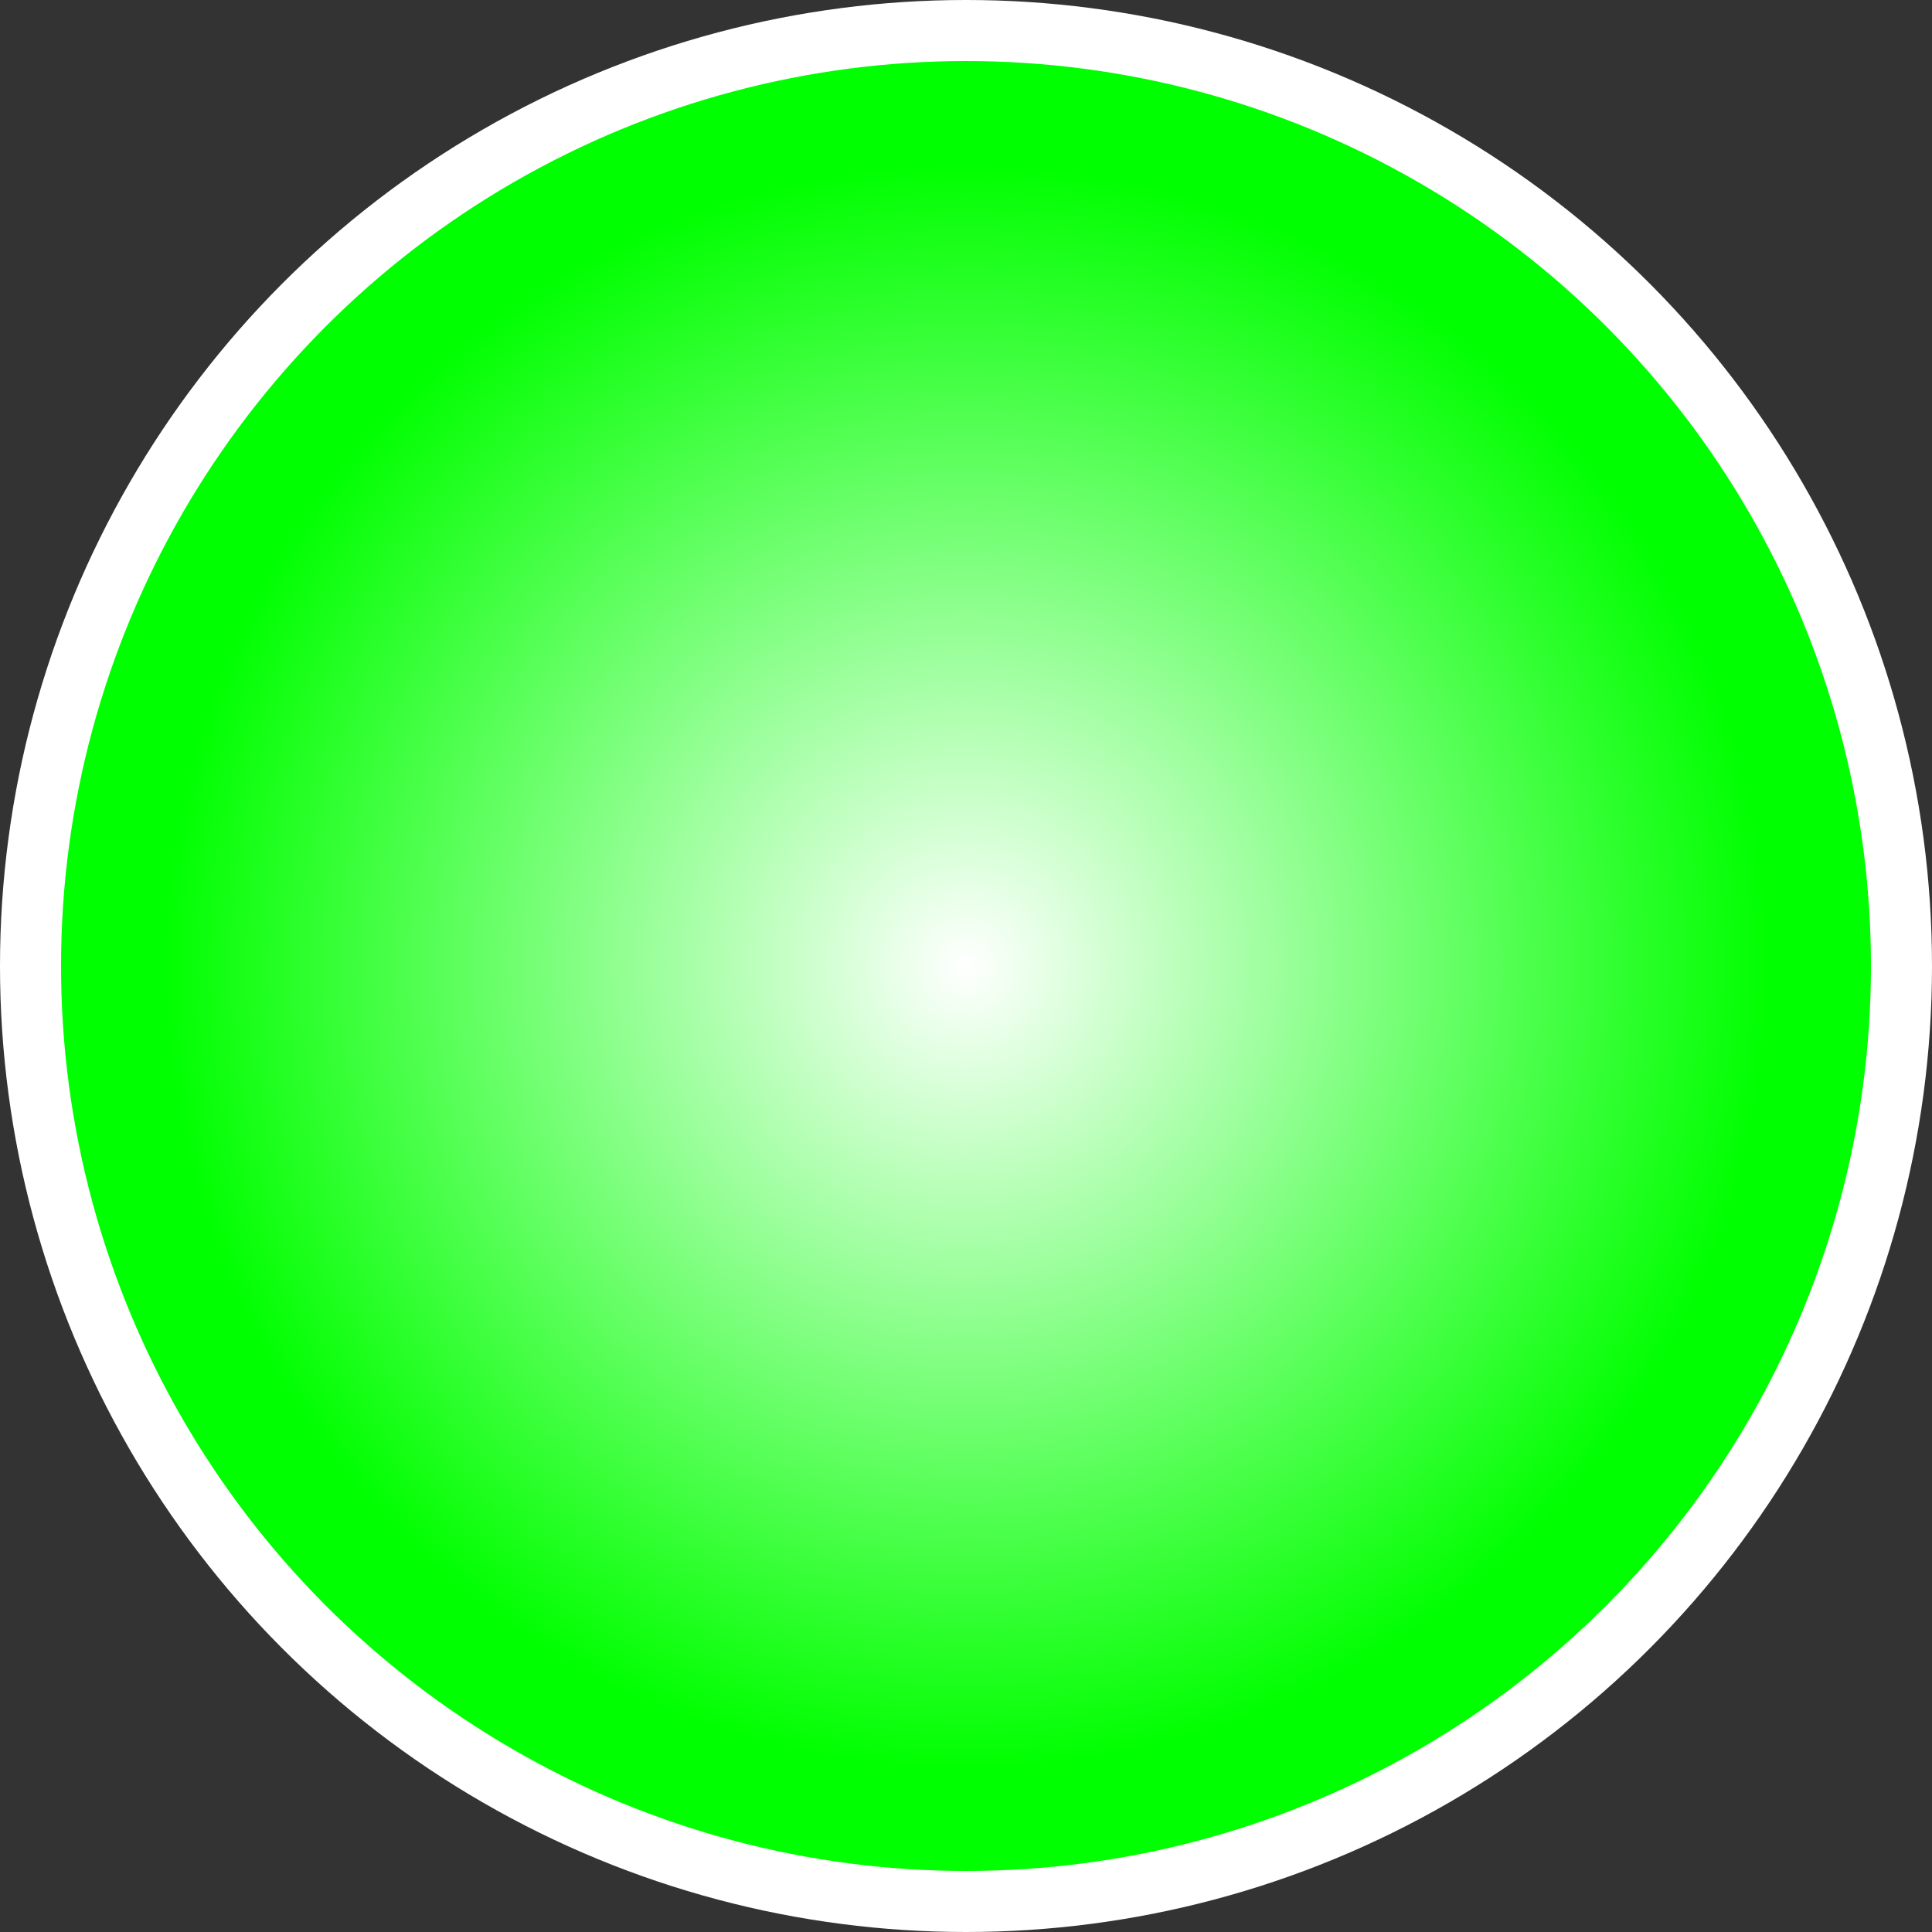 <!--?xml version="1.0" encoding="UTF-8" standalone="no"?-->
<!-- Creator: CorelDRAW -->

<svg xmlns:dc="http://purl.org/dc/elements/1.1/" xmlns:cc="http://creativecommons.org/ns#" xmlns:rdf="http://www.w3.org/1999/02/22-rdf-syntax-ns#" xmlns:svg="http://www.w3.org/2000/svg" xmlns="http://www.w3.org/2000/svg" xmlns:sodipodi="http://sodipodi.sourceforge.net/DTD/sodipodi-0.dtd" xmlns:inkscape="http://www.inkscape.org/namespaces/inkscape" xml:space="preserve" width="20.136mm" height="20.136mm" style="shape-rendering:geometricPrecision; text-rendering:geometricPrecision; image-rendering:optimizeQuality; fill-rule:evenodd; clip-rule:evenodd" viewBox="0 0 4.304 4.304" id="svg3438" version="1.1" inkscape:version="0.48.3.1 r9886" sodipodi:docname="32.svg"><rect x="0" y="0" width="4.304" height="4.304" fill="#333333" stroke="none"/><sodipodi:namedview pagecolor="#ffffff" bordercolor="#666666" borderopacity="1" objecttolerance="10" gridtolerance="10" guidetolerance="10" inkscape:pageopacity="0" inkscape:pageshadow="2" inkscape:window-width="640" inkscape:window-height="480" id="namedview3455" showgrid="false" inkscape:zoom="2.3389646" inkscape:cx="87.054484" inkscape:cy="28.756462" inkscape:window-x="0" inkscape:window-y="0" inkscape:window-maximized="0" inkscape:current-layer="svg3438"></sodipodi:namedview>
 <defs id="defs3440">
  <style type="text/css" id="style3442">
   
    .fil0 {fill:#1F1A17}
    .fil1 {fill:url(#id0)}
   
  </style>
  <radialGradient id="id0" gradientUnits="userSpaceOnUse" cx="2.152" cy="2.152" r="1.794" fx="2.152" fy="2.152">
   <stop offset="0" style="stop-color:white" id="stop3445"></stop>
   <stop offset="1" style="stop-color: rgb(0, 255, 0);" id="stop3447"></stop>
  </radialGradient>
 
  
  
  
 </defs>
 <g id="g3467"><g inkscape:label="#g3464" id="shape"><circle style="fill: rgb(255, 255, 255);" sodipodi:ry="2.1519499" sodipodi:rx="2.1519499" sodipodi:cy="2.1519499" sodipodi:cx="2.1519499" id="circle3451" r="2.152" cy="2.152" cx="2.152" class="fil0"></circle></g><g inkscape:label="#g3461" id="hmigradengt"><circle sodipodi:ry="2.0155599" sodipodi:rx="2.0155599" sodipodi:cy="2.1519499" sodipodi:cx="2.1519499" style="fill:url(#id0)" id="circle3453" r="2.016" cy="2.152" cx="2.152" class="fil1"></circle></g></g>
</svg>
